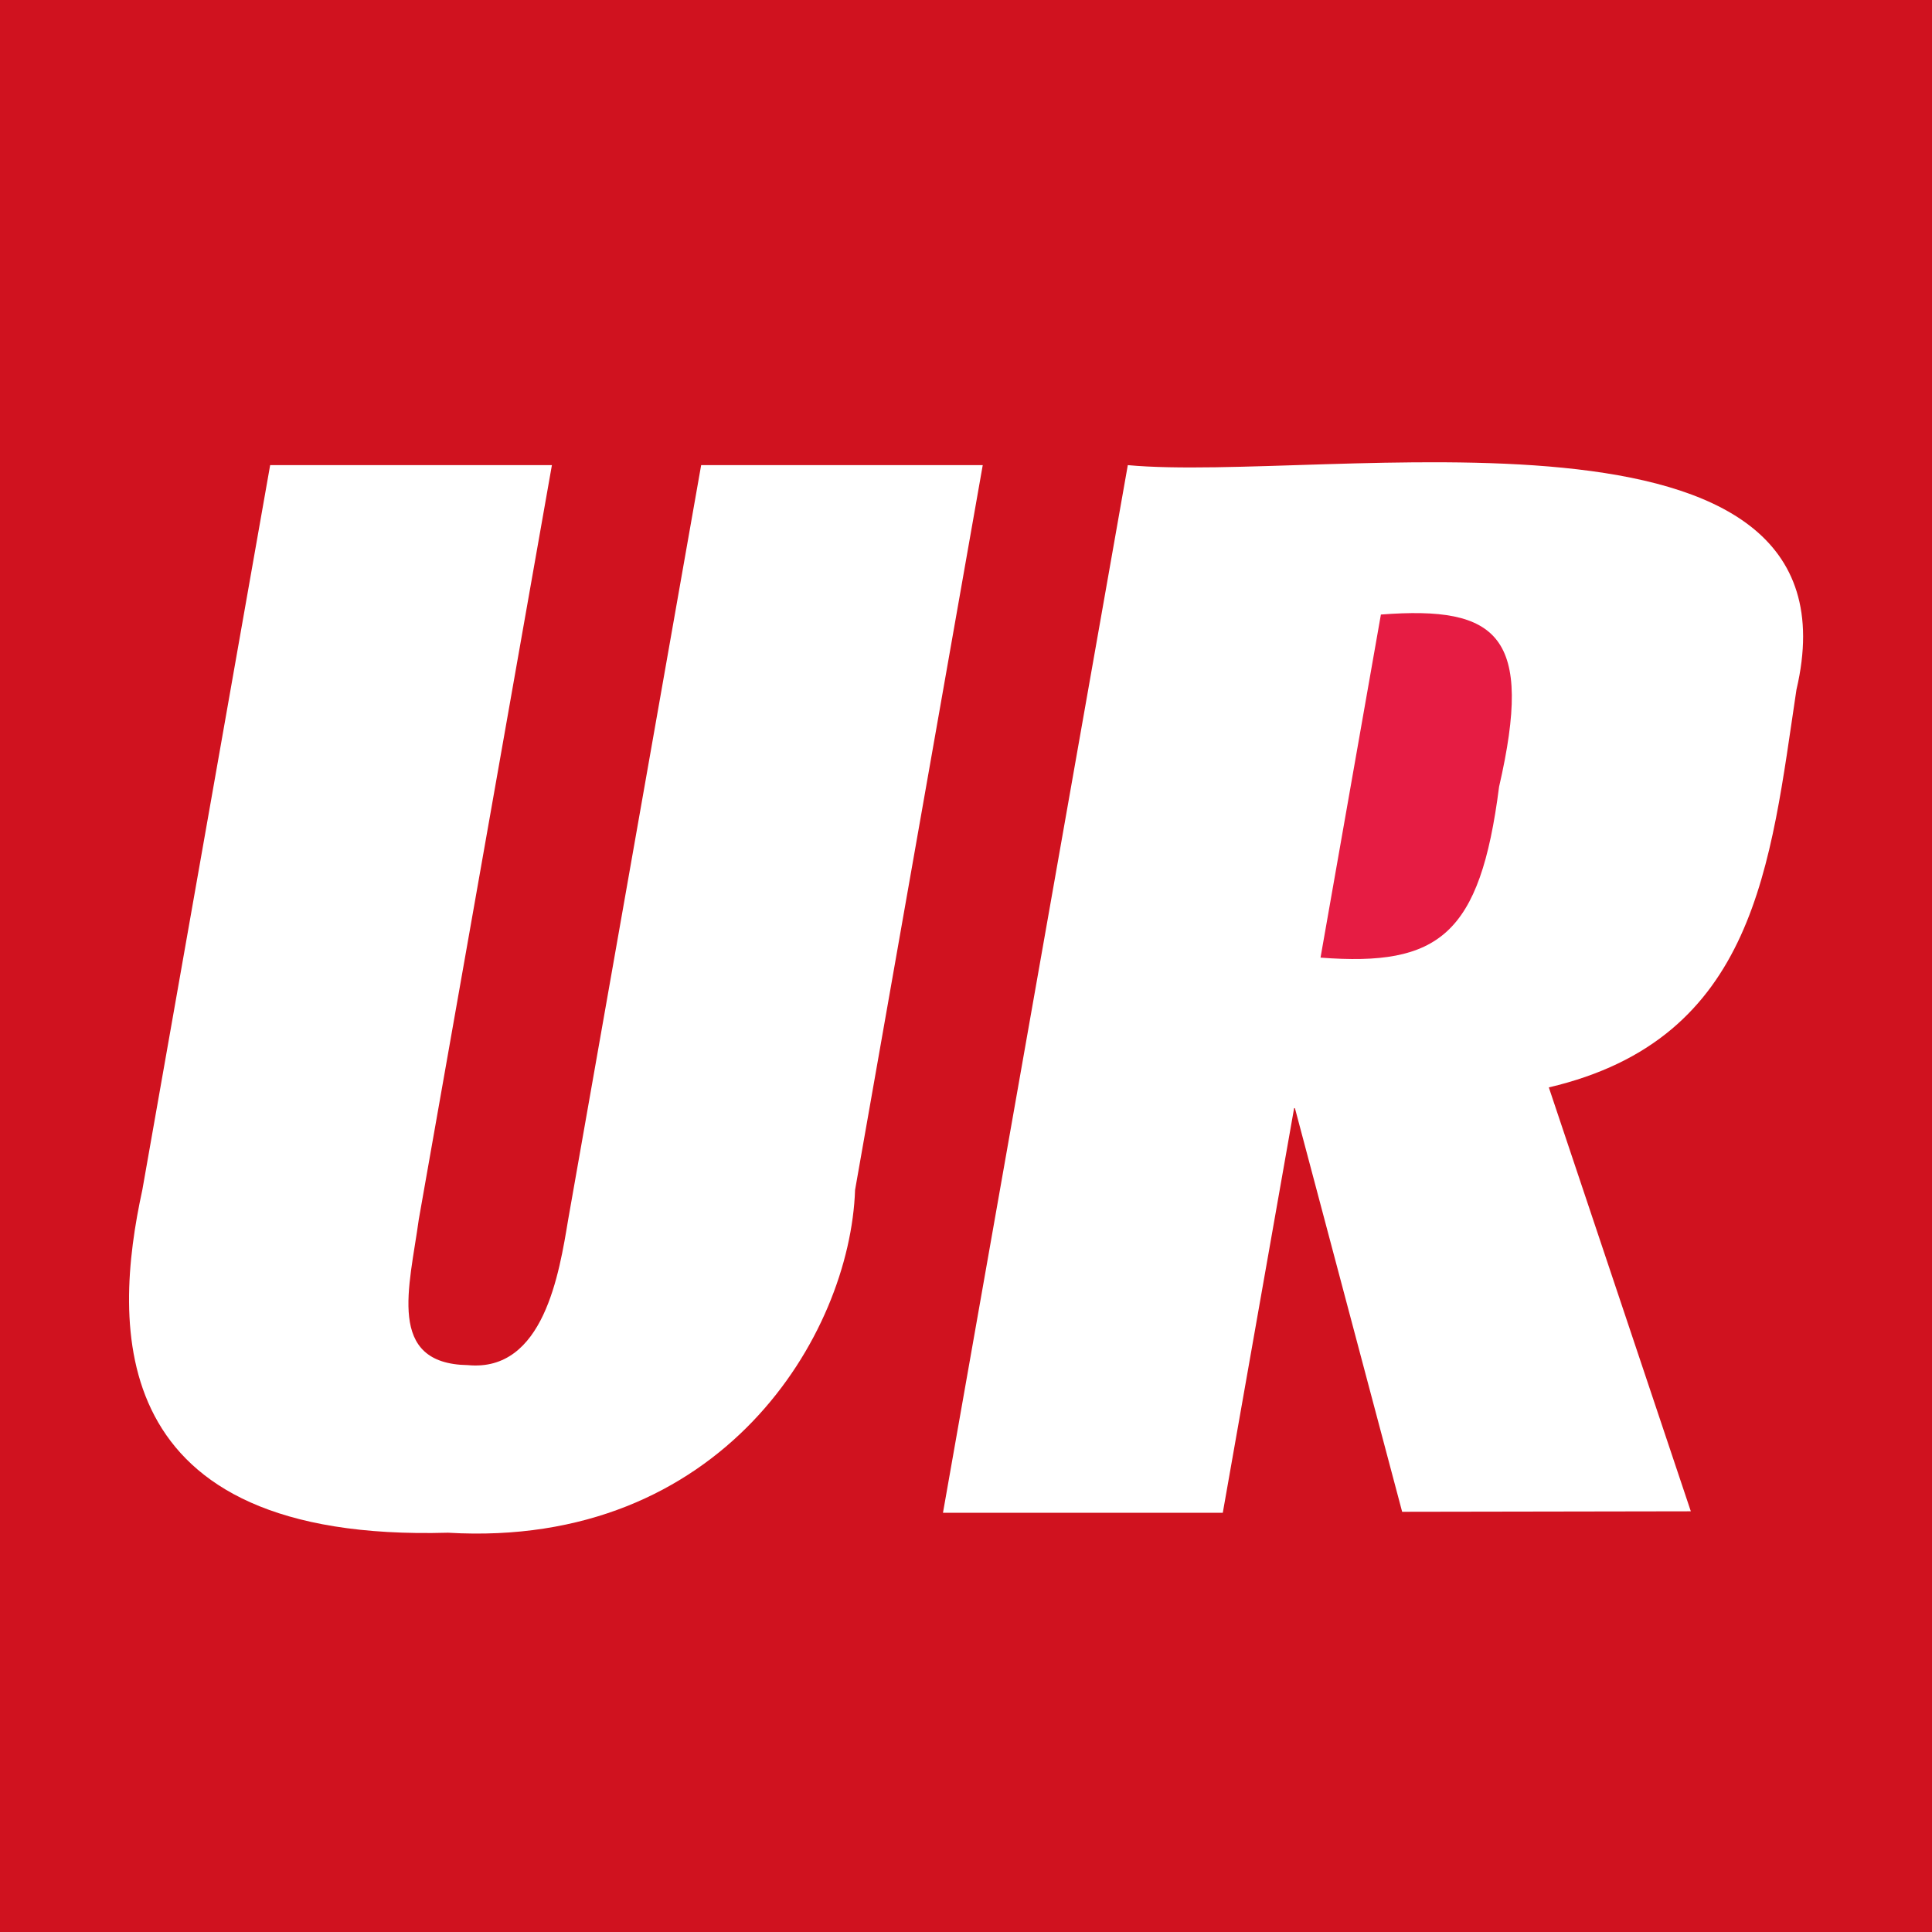 <?xml version="1.0" encoding="utf-8"?>
<!-- Generator: Adobe Illustrator 25.0.1, SVG Export Plug-In . SVG Version: 6.00 Build 0)  -->
<svg version="1.1" id="Слой_1" xmlns="http://www.w3.org/2000/svg" xmlns:xlink="http://www.w3.org/1999/xlink" x="0px" y="0px"
	 viewBox="0 0 120 120" style="enable-background:new 0 0 120 120;" xml:space="preserve">
<style type="text/css">
	.st0{fill:#D0121F;}
	.st1{fill:#FFFFFF;}
	.st2{fill:#E61C43;}
</style>
<rect class="st0" width="120" height="120"/>
<path class="st1" d="M43.55,28.89l-8.26,46.86c-0.55,3.3-1.51,9.49-6.23,9.04c-5.09-0.08-3.62-4.86-3.05-9.04
	c0,0,8.27-46.86,8.27-46.86h-17.5L8.84,73.91c-1.84,8.44-2.45,21.9,18.99,21.29c17.02,1,24.97-12.3,25.28-21.29
	c0,0,7.93-45.02,7.93-45.02H43.55z"/>
<path class="st1" d="M96.2,67.54c12.9-3.02,13.75-13.86,15.38-24.7c4.53-19.29-29.34-12.82-41.53-13.95L58.57,93.96h17.38
	l4.43-25.13h0.05l6.66,25.07l17.93-0.03L96.2,67.54z"/>
<path class="st2" d="M93.11,48.87c-1.18,9.22-3.74,11.17-11.09,10.61l3.75-21.31C93.08,37.61,95.27,39.49,93.11,48.87z"/>
</svg>
